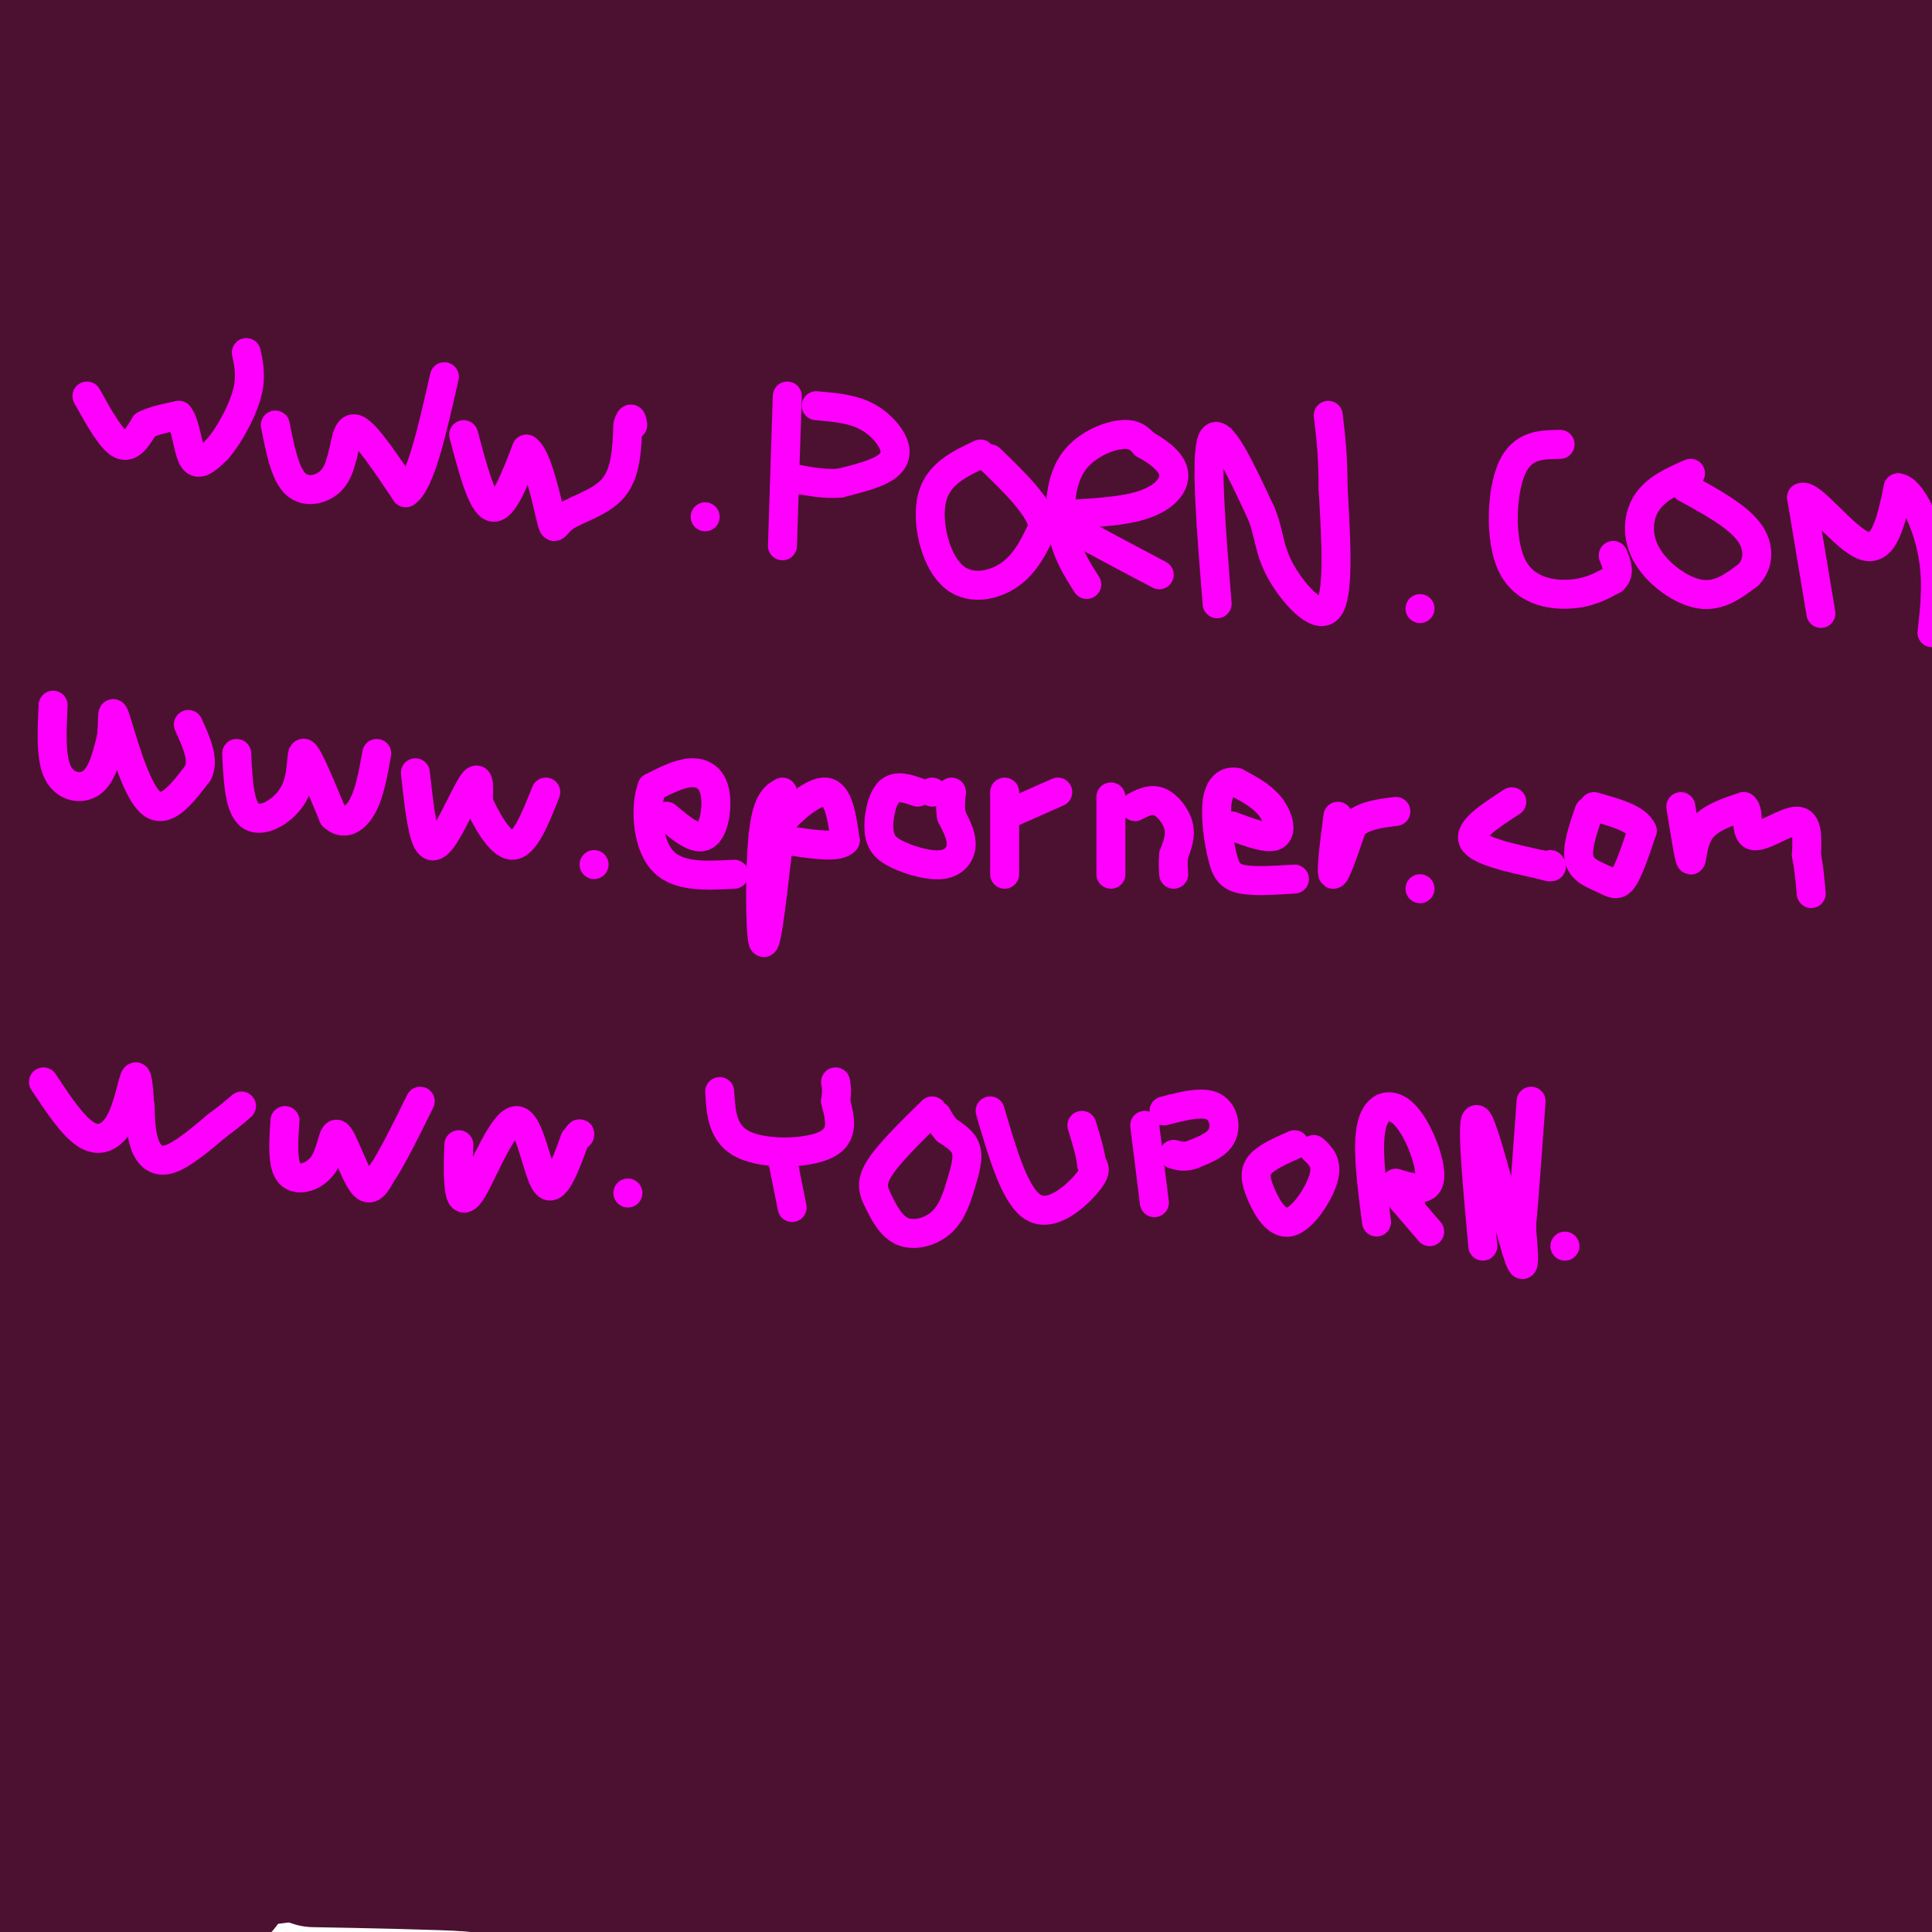 <svg viewBox='0 0 400 400' version='1.1' xmlns='http://www.w3.org/2000/svg' xmlns:xlink='http://www.w3.org/1999/xlink'><g fill='none' stroke='#4c1130' stroke-width='28' stroke-linecap='round' stroke-linejoin='round'><path d='M360,371c-17.360,4.204 -34.720,8.409 -42,8c-7.280,-0.409 -4.481,-5.430 -29,-4c-24.519,1.430 -76.356,9.311 -93,9c-16.644,-0.311 1.903,-8.815 45,-15c43.097,-6.185 110.742,-10.053 144,-11c33.258,-0.947 32.129,1.026 31,3'/><path d='M379,369c-12.363,2.185 -24.726,4.371 -49,7c-24.274,2.629 -60.459,5.703 -93,5c-32.541,-0.703 -61.438,-5.183 -66,-6c-4.562,-0.817 15.210,2.028 26,1c10.790,-1.028 12.597,-5.931 43,-5c30.403,0.931 89.401,7.694 122,10c32.599,2.306 38.800,0.153 45,-2'/><path d='M388,374c-27.634,-8.609 -55.267,-17.217 -92,-22c-36.733,-4.783 -82.564,-5.739 -128,-4c-45.436,1.739 -90.476,6.173 -105,10c-14.524,3.827 1.468,7.046 7,10c5.532,2.954 0.605,5.641 35,12c34.395,6.359 108.113,16.388 152,21c43.887,4.612 57.944,3.806 72,3'/><path d='M387,402c-66.667,-15.067 -133.333,-30.133 -185,-35c-51.667,-4.867 -88.333,0.467 -121,0c-32.667,-0.467 -61.333,-6.733 -90,-13'/><path d='M40,358c20.111,-1.667 40.222,-3.333 105,2c64.778,5.333 174.222,17.667 230,23c55.778,5.333 57.889,3.667 60,2'/><path d='M326,389c-38.467,-4.133 -76.933,-8.267 -131,-12c-54.067,-3.733 -123.733,-7.067 -163,-8c-39.267,-0.933 -48.133,0.533 -57,2'/><path d='M65,385c22.667,0.417 45.333,0.833 76,4c30.667,3.167 69.333,9.083 108,15'/><path d='M140,390c-36.917,-3.583 -73.833,-7.167 -106,-9c-32.167,-1.833 -59.583,-1.917 -87,-2'/><path d='M24,380c49.180,2.546 98.360,5.093 127,6c28.640,0.907 36.742,0.176 78,-3c41.258,-3.176 115.674,-8.796 125,-14c9.326,-5.204 -46.438,-9.993 -86,-14c-39.562,-4.007 -62.920,-7.233 -91,-6c-28.080,1.233 -60.880,6.924 -95,10c-34.120,3.076 -69.560,3.538 -105,4'/><path d='M233,393c46.083,-3.000 92.167,-6.000 125,-7c32.833,-1.000 52.417,0.000 72,1'/><path d='M296,346c-31.511,-5.311 -63.022,-10.622 -112,-15c-48.978,-4.378 -115.422,-7.822 -159,-8c-43.578,-0.178 -64.289,2.911 -85,6'/><path d='M156,336c49.083,-5.250 98.167,-10.500 148,-10c49.833,0.500 100.417,6.750 151,13'/><path d='M322,338c-27.423,1.527 -54.846,3.053 -90,2c-35.154,-1.053 -78.037,-4.686 -111,-4c-32.963,0.686 -56.004,5.692 -66,7c-9.996,1.308 -6.947,-1.082 -10,-3c-3.053,-1.918 -12.206,-3.362 39,-4c51.206,-0.638 162.773,-0.468 228,1c65.227,1.468 84.113,4.234 103,7'/><path d='M265,358c-60.917,-11.083 -121.833,-22.167 -171,-27c-49.167,-4.833 -86.583,-3.417 -124,-2'/><path d='M13,331c138.000,-4.500 276.000,-9.000 350,-8c74.000,1.000 84.000,7.500 94,14'/><path d='M356,325c-71.831,-7.286 -143.661,-14.573 -197,-15c-53.339,-0.427 -88.186,6.005 -102,9c-13.814,2.995 -6.594,2.551 2,4c8.594,1.449 18.561,4.790 43,11c24.439,6.210 63.349,15.287 107,16c43.651,0.713 92.043,-6.939 147,-8c54.957,-1.061 116.478,4.470 178,10'/><path d='M391,333c-34.917,4.000 -69.833,8.000 -136,5c-66.167,-3.000 -163.583,-13.000 -261,-23'/><path d='M2,317c13.173,3.083 26.345,6.167 55,2c28.655,-4.167 72.792,-15.583 113,-20c40.208,-4.417 76.488,-1.833 125,1c48.512,2.833 109.256,5.917 170,9'/><path d='M356,319c-39.667,-2.000 -79.333,-4.000 -144,-4c-64.667,0.000 -154.333,2.000 -244,4'/><path d='M21,311c0.000,0.000 453.000,-15.000 453,-15'/><path d='M358,283c-74.833,-13.917 -149.667,-27.833 -221,-38c-71.333,-10.167 -139.167,-16.583 -207,-23'/><path d='M34,222c27.250,10.238 54.500,20.476 71,29c16.500,8.524 22.250,15.333 27,21c4.750,5.667 8.500,10.190 -34,13c-42.500,2.810 -131.250,3.905 -220,5'/><path d='M88,309c51.844,4.400 103.689,8.800 152,8c48.311,-0.800 93.089,-6.800 121,-9c27.911,-2.200 38.956,-0.600 50,1'/><path d='M400,305c-0.756,-1.711 -1.511,-3.422 -57,-9c-55.489,-5.578 -165.711,-15.022 -234,-20c-68.289,-4.978 -94.644,-5.489 -121,-6'/><path d='M35,291c33.436,2.307 66.872,4.614 90,7c23.128,2.386 35.949,4.852 52,11c16.051,6.148 35.333,15.978 48,20c12.667,4.022 18.718,2.237 6,9c-12.718,6.763 -44.205,22.075 -93,33c-48.795,10.925 -114.897,17.462 -181,24'/><path d='M64,381c25.343,-8.113 50.686,-16.226 70,-21c19.314,-4.774 32.600,-6.207 47,-6c14.400,0.207 29.915,2.056 19,4c-10.915,1.944 -48.262,3.984 -96,5c-47.738,1.016 -105.869,1.008 -164,1'/><path d='M38,344c34.598,-7.730 69.197,-15.460 126,-13c56.803,2.460 135.812,15.109 139,16c3.188,0.891 -69.444,-9.978 -111,-13c-41.556,-3.022 -52.034,1.802 -76,2c-23.966,0.198 -61.419,-4.229 -90,-5c-28.581,-0.771 -48.291,2.115 -68,5'/><path d='M13,325c10.006,-4.190 20.012,-8.381 63,-10c42.988,-1.619 118.958,-0.667 113,-10c-5.958,-9.333 -93.845,-28.952 -162,-39c-68.155,-10.048 -116.577,-10.524 -165,-11'/><path d='M57,226c49.762,0.446 99.524,0.893 132,0c32.476,-0.893 47.667,-3.125 50,-6c2.333,-2.875 -8.190,-6.393 -51,-9c-42.810,-2.607 -117.905,-4.304 -193,-6'/><path d='M88,249c58.738,4.946 117.476,9.893 123,8c5.524,-1.893 -42.167,-10.625 -77,-17c-34.833,-6.375 -56.810,-10.393 -91,-13c-34.190,-2.607 -80.595,-3.804 -127,-5'/><path d='M84,204c32.940,5.923 65.881,11.845 100,12c34.119,0.155 69.417,-5.458 90,-9c20.583,-3.542 26.452,-5.012 -31,-11c-57.452,-5.988 -178.226,-16.494 -299,-27'/><path d='M93,177c65.311,-0.911 130.622,-1.822 177,3c46.378,4.822 73.822,15.378 98,20c24.178,4.622 45.089,3.311 66,2'/><path d='M352,202c-73.069,-5.786 -146.137,-11.573 -210,-20c-63.863,-8.427 -118.520,-19.496 -137,-26c-18.480,-6.504 -0.783,-8.443 71,0c71.783,8.443 197.652,27.270 272,39c74.348,11.730 97.174,16.365 120,21'/><path d='M393,224c-39.706,0.036 -79.412,0.071 -120,-2c-40.588,-2.071 -82.056,-6.249 -116,-8c-33.944,-1.751 -60.362,-1.075 -74,0c-13.638,1.075 -14.497,2.551 -16,4c-1.503,1.449 -3.650,2.873 10,6c13.650,3.127 43.098,7.957 61,8c17.902,0.043 24.258,-4.702 70,0c45.742,4.702 130.871,18.851 216,33'/><path d='M314,252c-44.109,-3.264 -88.219,-6.527 -128,-13c-39.781,-6.473 -75.234,-16.154 -112,-21c-36.766,-4.846 -74.844,-4.856 -62,0c12.844,4.856 76.612,14.576 123,27c46.388,12.424 75.397,27.550 128,39c52.603,11.450 128.802,19.225 205,27'/><path d='M350,291c-108.480,-15.342 -216.960,-30.685 -274,-36c-57.040,-5.315 -62.639,-0.603 -49,1c13.639,1.603 46.516,0.097 112,10c65.484,9.903 163.576,31.216 211,39c47.424,7.784 44.179,2.039 35,-3c-9.179,-5.039 -24.294,-9.372 -43,-8c-18.706,1.372 -41.004,8.450 -73,5c-31.996,-3.450 -73.691,-17.429 -115,-23c-41.309,-5.571 -82.231,-2.735 -110,-4c-27.769,-1.265 -42.384,-6.633 -57,-12'/><path d='M57,262c13.667,-1.444 27.333,-2.889 81,4c53.667,6.889 147.333,22.111 204,30c56.667,7.889 76.333,8.444 96,9'/><path d='M395,301c-66.500,-9.238 -133.000,-18.476 -173,-26c-40.000,-7.524 -53.500,-13.333 -56,-14c-2.500,-0.667 6.000,3.810 48,9c42.000,5.190 117.500,11.095 193,17'/><path d='M375,266c-38.633,-6.984 -77.266,-13.968 -101,-17c-23.734,-3.032 -32.568,-2.112 -33,0c-0.432,2.112 7.537,5.415 17,8c9.463,2.585 20.418,4.453 46,4c25.582,-0.453 65.791,-3.226 106,-6'/><path d='M377,234c-14.860,-4.375 -29.719,-8.750 -65,-12c-35.281,-3.250 -90.982,-5.376 -101,-6c-10.018,-0.624 25.649,0.255 58,6c32.351,5.745 61.386,16.356 94,24c32.614,7.644 68.807,12.322 105,17'/><path d='M312,244c-66.194,-11.516 -132.388,-23.031 -170,-28c-37.612,-4.969 -46.641,-3.391 -64,-2c-17.359,1.391 -43.047,2.596 -10,5c33.047,2.404 124.831,6.007 174,7c49.169,0.993 55.724,-0.624 76,-3c20.276,-2.376 54.273,-5.509 68,-7c13.727,-1.491 7.185,-1.338 1,-5c-6.185,-3.662 -12.011,-11.140 -16,-13c-3.989,-1.860 -6.140,1.897 2,4c8.140,2.103 26.570,2.551 45,3'/><path d='M397,214c-43.917,9.583 -87.833,19.167 -83,21c4.833,1.833 58.417,-4.083 112,-10'/><path d='M393,230c-8.303,-1.426 -16.606,-2.851 -37,-5c-20.394,-2.149 -52.879,-5.021 -82,-2c-29.121,3.021 -54.878,11.933 -90,15c-35.122,3.067 -79.610,0.287 -111,3c-31.390,2.713 -49.683,10.918 -62,17c-12.317,6.082 -18.659,10.041 -25,14'/><path d='M34,355c3.802,-0.282 7.604,-0.564 15,-7c7.396,-6.436 18.388,-19.025 23,-25c4.612,-5.975 2.846,-5.335 0,-10c-2.846,-4.665 -6.771,-14.635 -12,-19c-5.229,-4.365 -11.762,-3.126 -15,-2c-3.238,1.126 -3.180,2.138 -7,3c-3.820,0.862 -11.516,1.572 -15,17c-3.484,15.428 -2.756,45.572 -2,60c0.756,14.428 1.539,13.141 6,15c4.461,1.859 12.599,6.866 17,5c4.401,-1.866 5.064,-10.604 5,-17c-0.064,-6.396 -0.854,-10.449 -1,-11c-0.146,-0.551 0.353,2.399 -6,0c-6.353,-2.399 -19.556,-10.146 -28,-18c-8.444,-7.854 -12.127,-15.815 -14,-23c-1.873,-7.185 -1.937,-13.592 -2,-20'/><path d='M0,259c6.083,-30.000 12.167,-60.000 12,-68c-0.167,-8.000 -6.583,6.000 -13,20'/><path d='M0,230c14.400,-16.884 28.800,-33.769 34,-41c5.200,-7.231 1.202,-4.810 -5,-1c-6.202,3.810 -14.606,9.009 -17,9c-2.394,-0.009 1.223,-5.226 18,-9c16.777,-3.774 46.713,-6.104 75,-6c28.287,0.104 54.923,2.643 58,1c3.077,-1.643 -17.407,-7.470 -48,-13c-30.593,-5.530 -71.297,-10.765 -112,-16'/><path d='M3,154c-30.667,-4.000 -51.333,-6.000 -72,-8'/><path d='M76,148c41.250,-1.619 82.500,-3.238 126,-4c43.500,-0.762 89.250,-0.667 115,2c25.750,2.667 31.500,7.905 45,11c13.500,3.095 34.750,4.048 56,5'/><path d='M373,152c-88.133,-5.044 -176.267,-10.089 -224,-11c-47.733,-0.911 -55.067,2.311 -77,1c-21.933,-1.311 -58.467,-7.156 -95,-13'/><path d='M35,138c9.917,4.083 19.833,8.167 91,15c71.167,6.833 203.583,16.417 336,26'/><path d='M364,148c-93.166,-12.496 -186.332,-24.992 -212,-27c-25.668,-2.008 16.161,6.472 41,9c24.839,2.528 32.687,-0.896 55,0c22.313,0.896 59.089,6.113 96,9c36.911,2.887 73.955,3.443 111,4'/><path d='M324,162c-32.851,-7.756 -65.702,-15.512 -96,-18c-30.298,-2.488 -58.042,0.292 -92,-3c-33.958,-3.292 -74.131,-12.655 -112,-22c-37.869,-9.345 -73.435,-18.673 -109,-28'/><path d='M111,123c56.839,5.649 113.679,11.298 140,11c26.321,-0.298 22.125,-6.542 33,-3c10.875,3.542 36.821,16.869 62,21c25.179,4.131 49.589,-0.935 74,-6'/><path d='M348,161c-15.423,-4.417 -30.845,-8.833 -66,-9c-35.155,-0.167 -90.042,3.917 -134,0c-43.958,-3.917 -76.988,-15.833 -118,-23c-41.012,-7.167 -90.006,-9.583 -139,-12'/><path d='M51,111c50.305,-1.108 100.611,-2.216 132,-1c31.389,1.216 43.862,4.757 72,5c28.138,0.243 71.939,-2.811 97,-6c25.061,-3.189 31.380,-6.513 35,-8c3.620,-1.487 4.542,-1.136 -13,-5c-17.542,-3.864 -53.547,-11.943 -103,-10c-49.453,1.943 -112.353,13.908 -150,17c-37.647,3.092 -50.042,-2.688 -69,-5c-18.958,-2.312 -44.479,-1.156 -70,0'/><path d='M10,109c90.778,17.222 181.556,34.444 236,41c54.444,6.556 72.556,2.444 102,4c29.444,1.556 70.222,8.778 111,16'/><path d='M321,131c-5.371,-3.534 -10.742,-7.067 -67,-16c-56.258,-8.933 -163.405,-23.265 -188,-27c-24.595,-3.735 33.360,3.126 64,4c30.640,0.874 33.965,-4.240 58,-5c24.035,-0.760 68.779,2.834 100,3c31.221,0.166 48.920,-3.095 70,-4c21.080,-0.905 45.540,0.548 70,2'/><path d='M387,82c-37.292,0.030 -74.583,0.060 -116,-4c-41.417,-4.060 -86.958,-12.208 -123,-13c-36.042,-0.792 -62.583,5.774 -89,6c-26.417,0.226 -52.708,-5.887 -79,-12'/><path d='M5,56c33.255,5.270 66.510,10.539 91,12c24.490,1.461 40.214,-0.887 74,3c33.786,3.887 85.635,14.008 112,17c26.365,2.992 27.247,-1.145 44,-2c16.753,-0.855 49.376,1.573 82,4'/><path d='M383,83c-56.625,-9.155 -113.250,-18.310 -157,-22c-43.750,-3.690 -74.625,-1.917 -109,-4c-34.375,-2.083 -72.250,-8.024 -101,-10c-28.750,-1.976 -48.375,0.012 -68,2'/><path d='M55,30c40.756,-4.827 81.512,-9.655 109,-12c27.488,-2.345 41.708,-2.208 84,4c42.292,6.208 112.655,18.488 148,23c35.345,4.512 35.673,1.256 36,-2'/><path d='M388,29c-18.097,0.631 -36.194,1.262 -50,-3c-13.806,-4.262 -23.323,-13.418 -84,-15c-60.677,-1.582 -172.516,4.410 -191,10c-18.484,5.590 56.386,10.777 94,12c37.614,1.223 37.973,-1.517 58,3c20.027,4.517 59.722,16.291 97,21c37.278,4.709 72.139,2.355 107,0'/><path d='M379,41c-34.578,-8.067 -69.156,-16.133 -102,-23c-32.844,-6.867 -63.956,-12.533 -103,-17c-39.044,-4.467 -86.022,-7.733 -133,-11'/><path d='M26,7c21.613,3.411 43.226,6.821 48,10c4.774,3.179 -7.292,6.125 -14,8c-6.708,1.875 -8.060,2.679 -19,2c-10.940,-0.679 -31.470,-2.839 -52,-5'/><path d='M9,31c13.778,-8.178 27.556,-16.356 35,-20c7.444,-3.644 8.556,-2.756 -5,-5c-13.556,-2.244 -41.778,-7.622 -70,-13'/><path d='M8,12c60.022,2.400 120.044,4.800 113,4c-7.044,-0.800 -81.156,-4.800 -115,-6c-33.844,-1.200 -27.422,0.400 -21,2'/><path d='M21,38c22.578,18.667 45.156,37.333 58,46c12.844,8.667 15.956,7.333 0,5c-15.956,-2.333 -50.978,-5.667 -86,-9'/><path d='M8,88c12.416,1.964 24.831,3.928 39,4c14.169,0.072 30.090,-1.748 45,-1c14.910,0.748 28.807,4.062 37,5c8.193,0.938 10.681,-0.501 20,-5c9.319,-4.499 25.467,-12.057 33,-17c7.533,-4.943 6.449,-7.269 7,-9c0.551,-1.731 2.737,-2.865 9,-2c6.263,0.865 16.604,3.729 46,3c29.396,-0.729 77.848,-5.050 101,-7c23.152,-1.950 21.005,-1.528 24,-4c2.995,-2.472 11.131,-7.836 14,-11c2.869,-3.164 0.470,-4.126 0,-5c-0.470,-0.874 0.989,-1.658 -12,-4c-12.989,-2.342 -40.425,-6.240 -56,-7c-15.575,-0.760 -19.287,1.620 -23,4'/><path d='M292,32c-5.311,-0.711 -7.089,-4.489 14,-7c21.089,-2.511 65.044,-3.756 109,-5'/><path d='M400,13c-63.044,-4.978 -126.089,-9.956 -142,-11c-15.911,-1.044 15.311,1.844 33,2c17.689,0.156 21.844,-2.422 26,-5'/><path d='M391,3c-11.792,0.191 -23.584,0.382 -30,5c-6.416,4.618 -7.457,13.662 -10,22c-2.543,8.338 -6.589,15.969 -1,37c5.589,21.031 20.815,55.463 14,67c-6.815,11.537 -35.669,0.178 -51,-3c-15.331,-3.178 -17.139,1.824 -19,5c-1.861,3.176 -3.775,4.525 12,2c15.775,-2.525 49.239,-8.924 53,-7c3.761,1.924 -22.180,12.172 -17,15c5.180,2.828 41.480,-1.763 58,-5c16.520,-3.237 13.260,-5.118 10,-7'/><path d='M395,129c-36.044,-2.467 -72.089,-4.933 -97,-4c-24.911,0.933 -38.689,5.267 -14,8c24.689,2.733 87.844,3.867 151,5'/><path d='M383,108c-15.356,0.444 -30.711,0.889 -28,-3c2.711,-3.889 23.489,-12.111 35,-16c11.511,-3.889 13.756,-3.444 16,-3'/><path d='M397,103c-10.583,1.917 -21.167,3.833 -19,3c2.167,-0.833 17.083,-4.417 32,-8'/><path d='M400,124c-1.313,1.809 -2.625,3.617 -5,9c-2.375,5.383 -5.812,14.340 -4,27c1.812,12.660 8.872,29.024 10,40c1.128,10.976 -3.678,16.565 -6,26c-2.322,9.435 -2.161,22.718 -2,36'/><path d='M393,262c-0.889,25.511 -2.111,71.289 -2,98c0.111,26.711 1.556,34.356 3,42'/></g>
<g fill='none' stroke='#ff00ff' stroke-width='6' stroke-linecap='round' stroke-linejoin='round'><path d='M18,82c2.500,4.500 5.000,9.000 7,10c2.000,1.000 3.500,-1.500 5,-4'/><path d='M30,88c2.000,-1.000 4.500,-1.500 7,-2'/><path d='M37,86c1.533,1.778 1.867,7.222 3,9c1.133,1.778 3.067,-0.111 5,-2'/><path d='M45,93c2.111,-2.356 4.889,-7.244 6,-11c1.111,-3.756 0.556,-6.378 0,-9'/><path d='M57,88c0.978,4.933 1.956,9.867 4,12c2.044,2.133 5.156,1.467 7,0c1.844,-1.467 2.422,-3.733 3,-6'/><path d='M71,94c0.689,-2.622 0.911,-6.178 3,-5c2.089,1.178 6.044,7.089 10,13'/><path d='M84,102c3.000,-1.833 5.500,-12.917 8,-24'/><path d='M96,90c1.917,7.250 3.833,14.500 6,15c2.167,0.500 4.583,-5.750 7,-12'/><path d='M109,93c2.183,1.260 4.142,10.410 5,14c0.858,3.590 0.616,1.620 3,0c2.384,-1.620 7.396,-2.892 10,-6c2.604,-3.108 2.802,-8.054 3,-13'/><path d='M130,88c0.667,-2.167 0.833,-1.083 1,0'/><path d='M146,107c0.000,0.000 0.000,0.000 0,0'/><path d='M163,82c0.000,0.000 -1.000,31.000 -1,31'/><path d='M169,84c3.542,0.298 7.083,0.595 10,2c2.917,1.405 5.208,3.917 6,6c0.792,2.083 0.083,3.738 -2,5c-2.083,1.262 -5.542,2.131 -9,3'/><path d='M174,100c-3.167,0.333 -6.583,-0.333 -10,-1'/><path d='M203,94c-4.363,2.054 -8.726,4.107 -10,9c-1.274,4.893 0.542,12.625 4,16c3.458,3.375 8.560,2.393 12,0c3.440,-2.393 5.220,-6.196 7,-10'/><path d='M216,109c-0.667,-4.000 -5.833,-9.000 -11,-14'/><path d='M225,121c-2.071,-3.256 -4.143,-6.512 -5,-11c-0.857,-4.488 -0.500,-10.208 2,-14c2.500,-3.792 7.143,-5.655 10,-6c2.857,-0.345 3.929,0.827 5,2'/><path d='M237,92c2.324,1.263 5.633,3.421 6,6c0.367,2.579 -2.209,5.579 -8,7c-5.791,1.421 -14.797,1.263 -17,2c-2.203,0.737 2.399,2.368 7,4'/><path d='M225,111c3.667,2.000 9.333,5.000 15,8'/><path d='M252,125c-1.250,-15.417 -2.500,-30.833 -1,-34c1.500,-3.167 5.750,5.917 10,15'/><path d='M261,106c1.869,4.262 1.542,7.417 4,12c2.458,4.583 7.702,10.595 10,8c2.298,-2.595 1.649,-13.798 1,-25'/><path d='M276,101c0.000,-6.667 -0.500,-10.833 -1,-15'/><path d='M294,126c0.000,0.000 0.000,0.000 0,0'/><path d='M323,92c-3.923,0.048 -7.845,0.095 -10,5c-2.155,4.905 -2.542,14.667 0,20c2.542,5.333 8.012,6.238 12,6c3.988,-0.238 6.494,-1.619 9,-3'/><path d='M334,120c1.500,-1.333 0.750,-3.167 0,-5'/><path d='M350,98c-3.536,1.554 -7.071,3.107 -9,6c-1.929,2.893 -2.250,7.125 0,11c2.250,3.875 7.071,7.393 11,8c3.929,0.607 6.964,-1.696 10,-4'/><path d='M362,119c2.133,-2.222 2.467,-5.778 0,-9c-2.467,-3.222 -7.733,-6.111 -13,-9'/><path d='M377,127c0.000,0.000 -4.000,-24.000 -4,-24'/><path d='M373,103c1.956,-0.978 8.844,8.578 13,10c4.156,1.422 5.578,-5.289 7,-12'/><path d='M393,101c2.644,0.267 5.756,6.933 7,13c1.244,6.067 0.622,11.533 0,17'/><path d='M11,146c-0.267,5.489 -0.533,10.978 1,14c1.533,3.022 4.867,3.578 7,2c2.133,-1.578 3.067,-5.289 4,-9'/><path d='M23,153c0.548,-3.381 -0.083,-7.333 1,-4c1.083,3.333 3.881,13.952 7,17c3.119,3.048 6.560,-1.476 10,-6'/><path d='M41,160c1.333,-2.667 -0.333,-6.333 -2,-10'/><path d='M49,156c0.274,5.744 0.548,11.488 3,13c2.452,1.512 7.083,-1.208 9,-5c1.917,-3.792 1.119,-8.655 2,-8c0.881,0.655 3.440,6.827 6,13'/><path d='M69,169c2.133,2.067 4.467,0.733 6,-2c1.533,-2.733 2.267,-6.867 3,-11'/><path d='M86,160c0.565,5.143 1.131,10.286 2,13c0.869,2.714 2.042,3.000 4,0c1.958,-3.000 4.702,-9.286 6,-11c1.298,-1.714 1.149,1.143 1,4'/><path d='M99,166c1.400,3.111 4.400,8.889 7,9c2.600,0.111 4.800,-5.444 7,-11'/><path d='M123,179c0.000,0.000 0.000,0.000 0,0'/><path d='M138,169c3.054,2.571 6.107,5.143 8,4c1.893,-1.143 2.625,-6.000 2,-9c-0.625,-3.000 -2.607,-4.143 -5,-4c-2.393,0.143 -5.196,1.571 -8,3'/><path d='M135,163c-1.467,3.667 -1.133,11.333 2,15c3.133,3.667 9.067,3.333 15,3'/><path d='M162,164c-1.622,0.933 -3.244,1.867 -4,9c-0.756,7.133 -0.644,20.467 0,22c0.644,1.533 1.822,-8.733 3,-19'/><path d='M161,176c0.202,-3.821 -0.792,-3.875 1,-6c1.792,-2.125 6.369,-6.321 9,-6c2.631,0.321 3.315,5.161 4,10'/><path d='M175,174c-1.333,1.667 -6.667,0.833 -12,0'/><path d='M190,164c-2.252,-0.776 -4.503,-1.553 -6,0c-1.497,1.553 -2.238,5.435 -2,8c0.238,2.565 1.456,3.811 4,5c2.544,1.189 6.416,2.320 9,2c2.584,-0.320 3.881,-2.091 4,-4c0.119,-1.909 -0.941,-3.954 -2,-6'/><path d='M197,169c-0.333,-1.833 -0.167,-3.417 0,-5'/><path d='M193,164c0.000,0.000 0.000,0.000 0,0'/><path d='M208,164c0.000,0.000 0.000,17.000 0,17'/><path d='M210,168c0.000,0.000 9.000,-4.000 9,-4'/><path d='M230,165c0.000,0.000 0.000,16.000 0,16'/><path d='M235,167c1.644,-0.844 3.289,-1.689 5,-1c1.711,0.689 3.489,2.911 4,5c0.511,2.089 -0.244,4.044 -1,6'/><path d='M243,177c-0.167,1.667 -0.083,2.833 0,4'/><path d='M255,171c3.756,1.400 7.511,2.800 9,2c1.489,-0.800 0.711,-3.800 -1,-6c-1.711,-2.200 -4.356,-3.600 -7,-5'/><path d='M256,162c-2.021,-0.455 -3.573,0.909 -4,4c-0.427,3.091 0.270,7.909 1,11c0.730,3.091 1.494,4.455 4,5c2.506,0.545 6.753,0.273 11,0'/><path d='M277,169c-0.750,5.833 -1.500,11.667 -1,12c0.500,0.333 2.250,-4.833 4,-10'/><path d='M280,171c2.167,-2.167 5.583,-2.583 9,-3'/><path d='M294,184c0.000,0.000 0.000,0.000 0,0'/><path d='M313,166c-4.500,2.917 -9.000,5.833 -8,8c1.000,2.167 7.500,3.583 14,5'/><path d='M319,179c2.667,0.833 2.333,0.417 2,0'/><path d='M329,168c-1.315,3.833 -2.631,7.667 -2,10c0.631,2.333 3.208,3.167 5,4c1.792,0.833 2.798,1.667 4,0c1.202,-1.667 2.601,-5.833 4,-10'/><path d='M340,172c-1.000,-2.500 -5.500,-3.750 -10,-5'/><path d='M348,167c0.822,5.200 1.644,10.400 2,11c0.356,0.600 0.244,-3.400 2,-6c1.756,-2.600 5.378,-3.800 9,-5'/><path d='M361,167c1.333,0.845 0.167,5.458 2,6c1.833,0.542 6.667,-2.988 9,-3c2.333,-0.012 2.167,3.494 2,7'/><path d='M374,177c0.500,2.500 0.750,5.250 1,8'/><path d='M9,224c3.095,4.679 6.190,9.357 9,11c2.810,1.643 5.333,0.250 7,-3c1.667,-3.250 2.476,-8.357 3,-9c0.524,-0.643 0.762,3.179 1,7'/><path d='M29,229c0.089,2.889 0.178,5.778 1,8c0.822,2.222 2.378,3.778 5,3c2.622,-0.778 6.311,-3.889 10,-7'/><path d='M45,233c2.500,-1.833 3.750,-2.917 5,-4'/><path d='M59,232c-0.313,4.611 -0.625,9.222 1,11c1.625,1.778 5.188,0.724 7,-2c1.812,-2.724 1.872,-7.118 3,-6c1.128,1.118 3.322,7.748 5,10c1.678,2.252 2.839,0.126 4,-2'/><path d='M79,243c2.000,-2.833 5.000,-8.917 8,-15'/><path d='M95,237c-0.105,2.726 -0.211,5.451 0,8c0.211,2.549 0.737,4.920 3,1c2.263,-3.920 6.263,-14.132 9,-14c2.737,0.132 4.211,10.609 6,13c1.789,2.391 3.895,-3.305 6,-9'/><path d='M119,236c1.167,-1.667 1.083,-1.333 1,-1'/><path d='M130,247c0.000,0.000 0.000,0.000 0,0'/><path d='M149,226c0.267,4.444 0.533,8.889 5,11c4.467,2.111 13.133,1.889 17,0c3.867,-1.889 2.933,-5.444 2,-9'/><path d='M173,228c0.333,-2.167 0.167,-3.083 0,-4'/><path d='M162,240c0.000,0.000 2.000,10.000 2,10'/><path d='M193,230c-4.555,4.464 -9.110,8.927 -11,12c-1.890,3.073 -1.116,4.755 0,7c1.116,2.245 2.575,5.052 5,6c2.425,0.948 5.815,0.038 8,-2c2.185,-2.038 3.165,-5.202 4,-8c0.835,-2.798 1.524,-5.228 1,-7c-0.524,-1.772 -2.262,-2.886 -4,-4'/><path d='M196,234c-1.000,-1.167 -1.500,-2.083 -2,-3'/><path d='M205,230c2.600,8.911 5.200,17.822 9,20c3.800,2.178 8.800,-2.378 11,-5c2.200,-2.622 1.600,-3.311 1,-4'/><path d='M226,241c-0.167,-2.000 -1.083,-5.000 -2,-8'/><path d='M237,233c0.000,0.000 2.000,16.000 2,16'/><path d='M241,230c3.867,-1.000 7.733,-2.000 10,-1c2.267,1.000 2.933,4.000 2,6c-0.933,2.000 -3.467,3.000 -6,4'/><path d='M247,239c-1.667,0.667 -2.833,0.333 -4,0'/><path d='M268,237c-2.836,1.255 -5.671,2.510 -7,4c-1.329,1.490 -1.150,3.214 0,6c1.150,2.786 3.271,6.635 6,6c2.729,-0.635 6.065,-5.753 7,-9c0.935,-3.247 -0.533,-4.624 -2,-6'/><path d='M285,253c-1.024,-7.845 -2.048,-15.690 -1,-20c1.048,-4.310 4.167,-5.083 7,-2c2.833,3.083 5.381,10.024 5,13c-0.381,2.976 -3.690,1.988 -7,1'/><path d='M289,245c-0.667,0.833 1.167,2.417 3,4'/><path d='M290,248c0.000,0.000 6.000,7.000 6,7'/><path d='M307,258c-1.289,-14.089 -2.578,-28.178 -1,-26c1.578,2.178 6.022,20.622 8,27c1.978,6.378 1.489,0.689 1,-5'/><path d='M315,254c0.500,-5.167 1.250,-15.583 2,-26'/><path d='M324,258c0.000,0.000 0.000,0.000 0,0'/></g>
</svg>